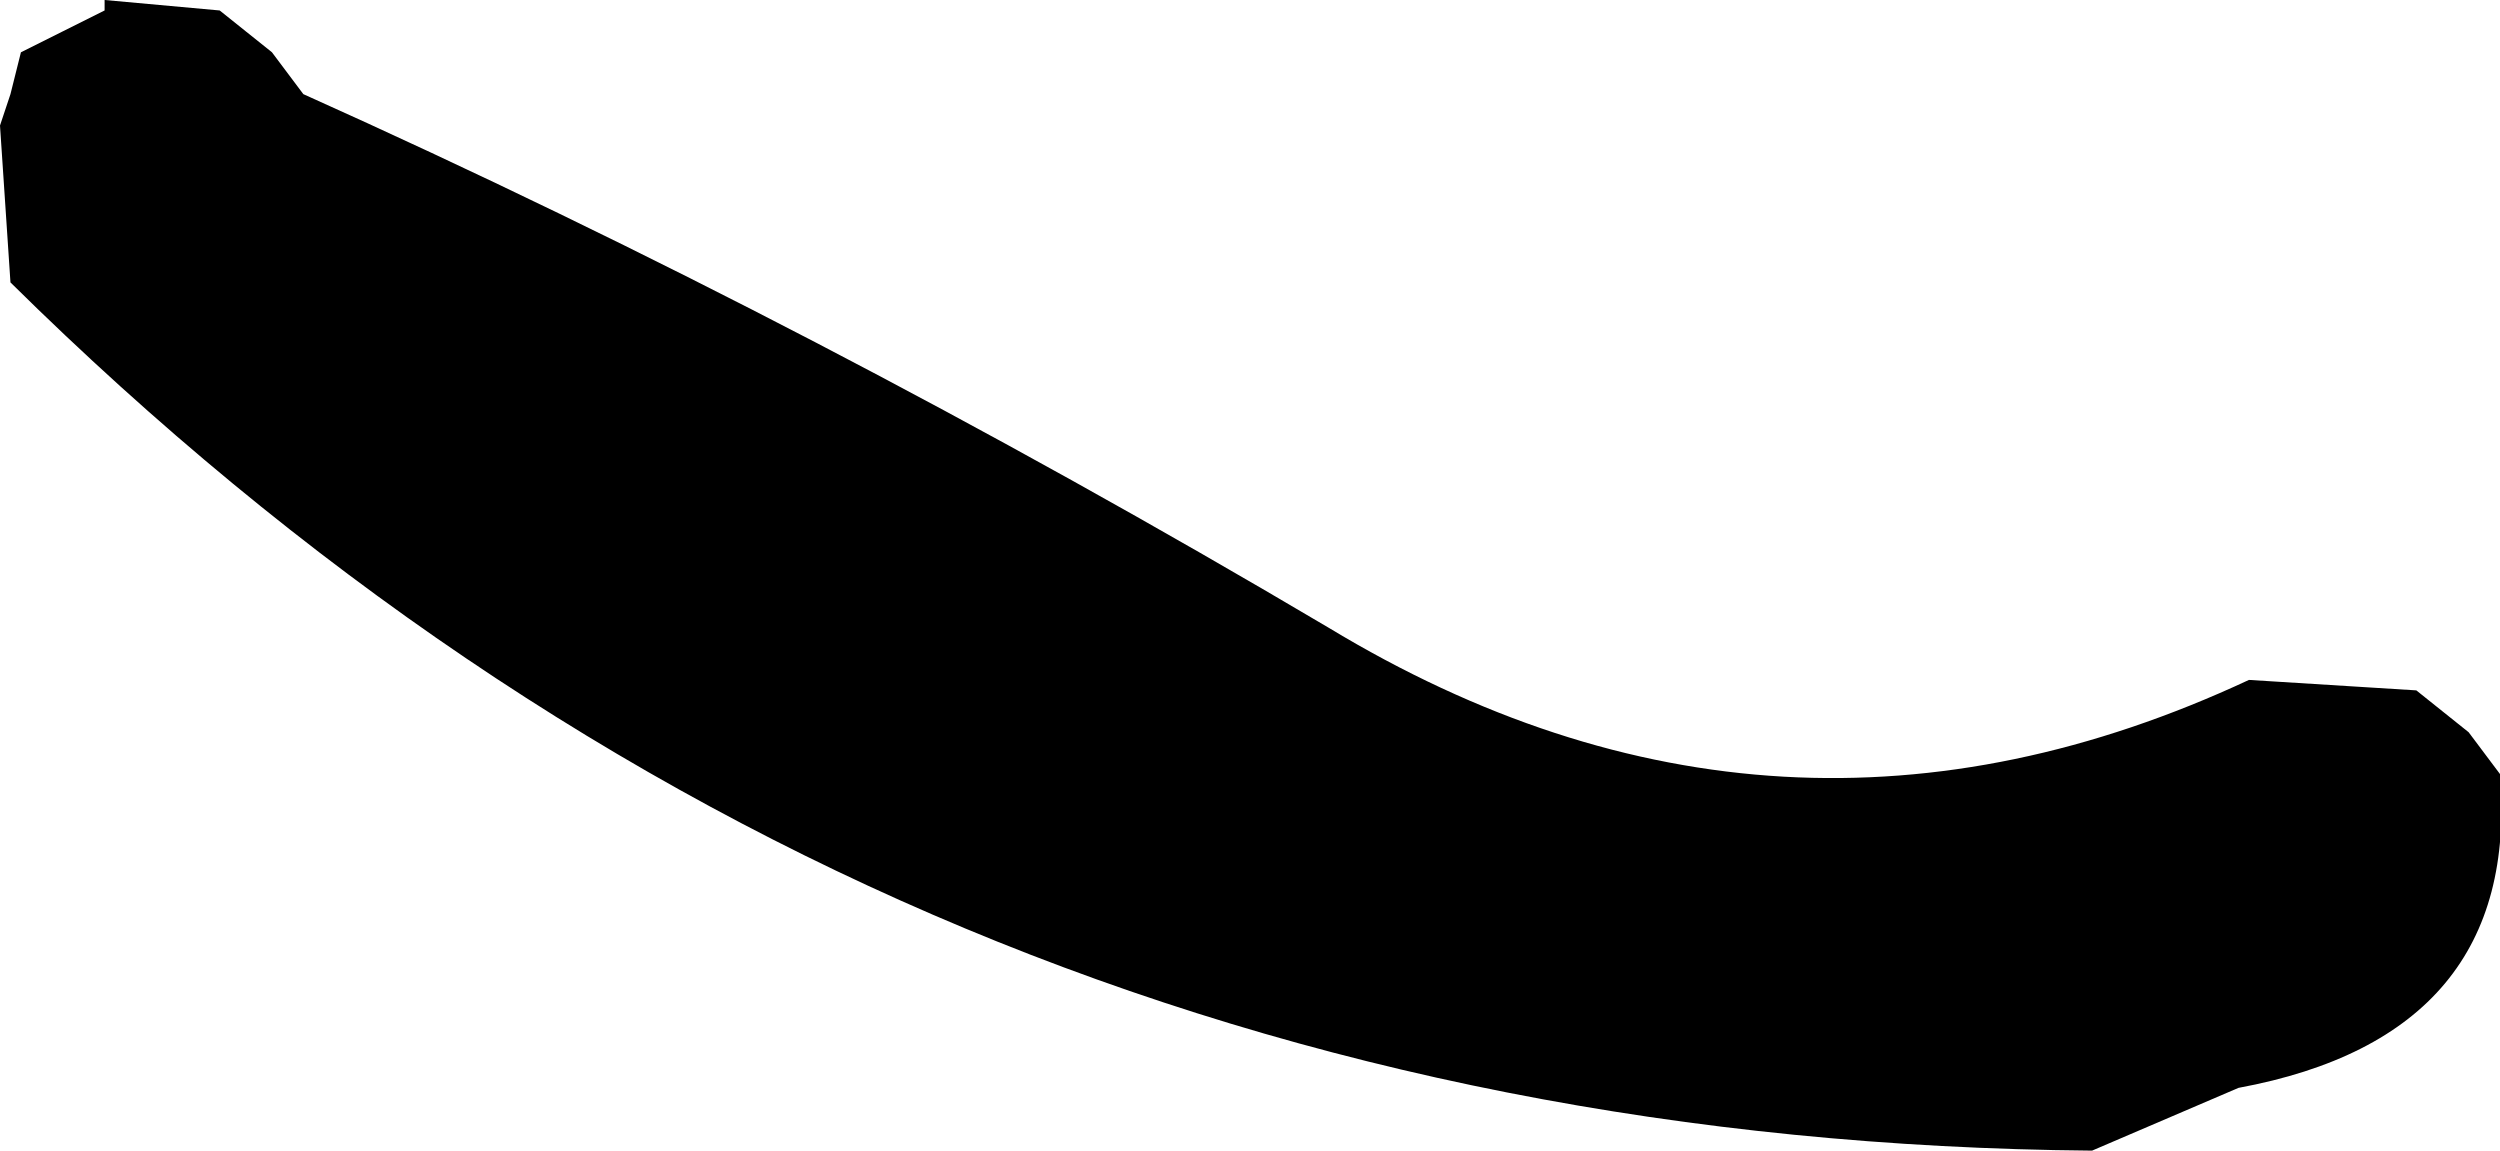 <?xml version="1.0" encoding="UTF-8" standalone="no"?>
<svg xmlns:xlink="http://www.w3.org/1999/xlink" height="5.5px" width="11.95px" xmlns="http://www.w3.org/2000/svg">
  <g transform="matrix(1.0, 0.0, 0.0, 1.0, -84.0, -20.25)">
    <path d="M84.5 20.25 L85.05 20.3 85.3 20.5 85.45 20.7 Q87.9 21.8 90.35 23.25 92.5 24.55 94.75 23.5 L95.55 23.55 95.8 23.75 95.95 23.95 Q96.05 25.2 94.7 25.45 L94.0 25.75 Q88.2 25.7 84.05 21.6 L84.0 20.85 84.05 20.7 84.1 20.5 84.3 20.4 84.5 20.3 84.5 20.25" fill="#000000" fill-rule="evenodd" stroke="none"/>
  </g>
</svg>
